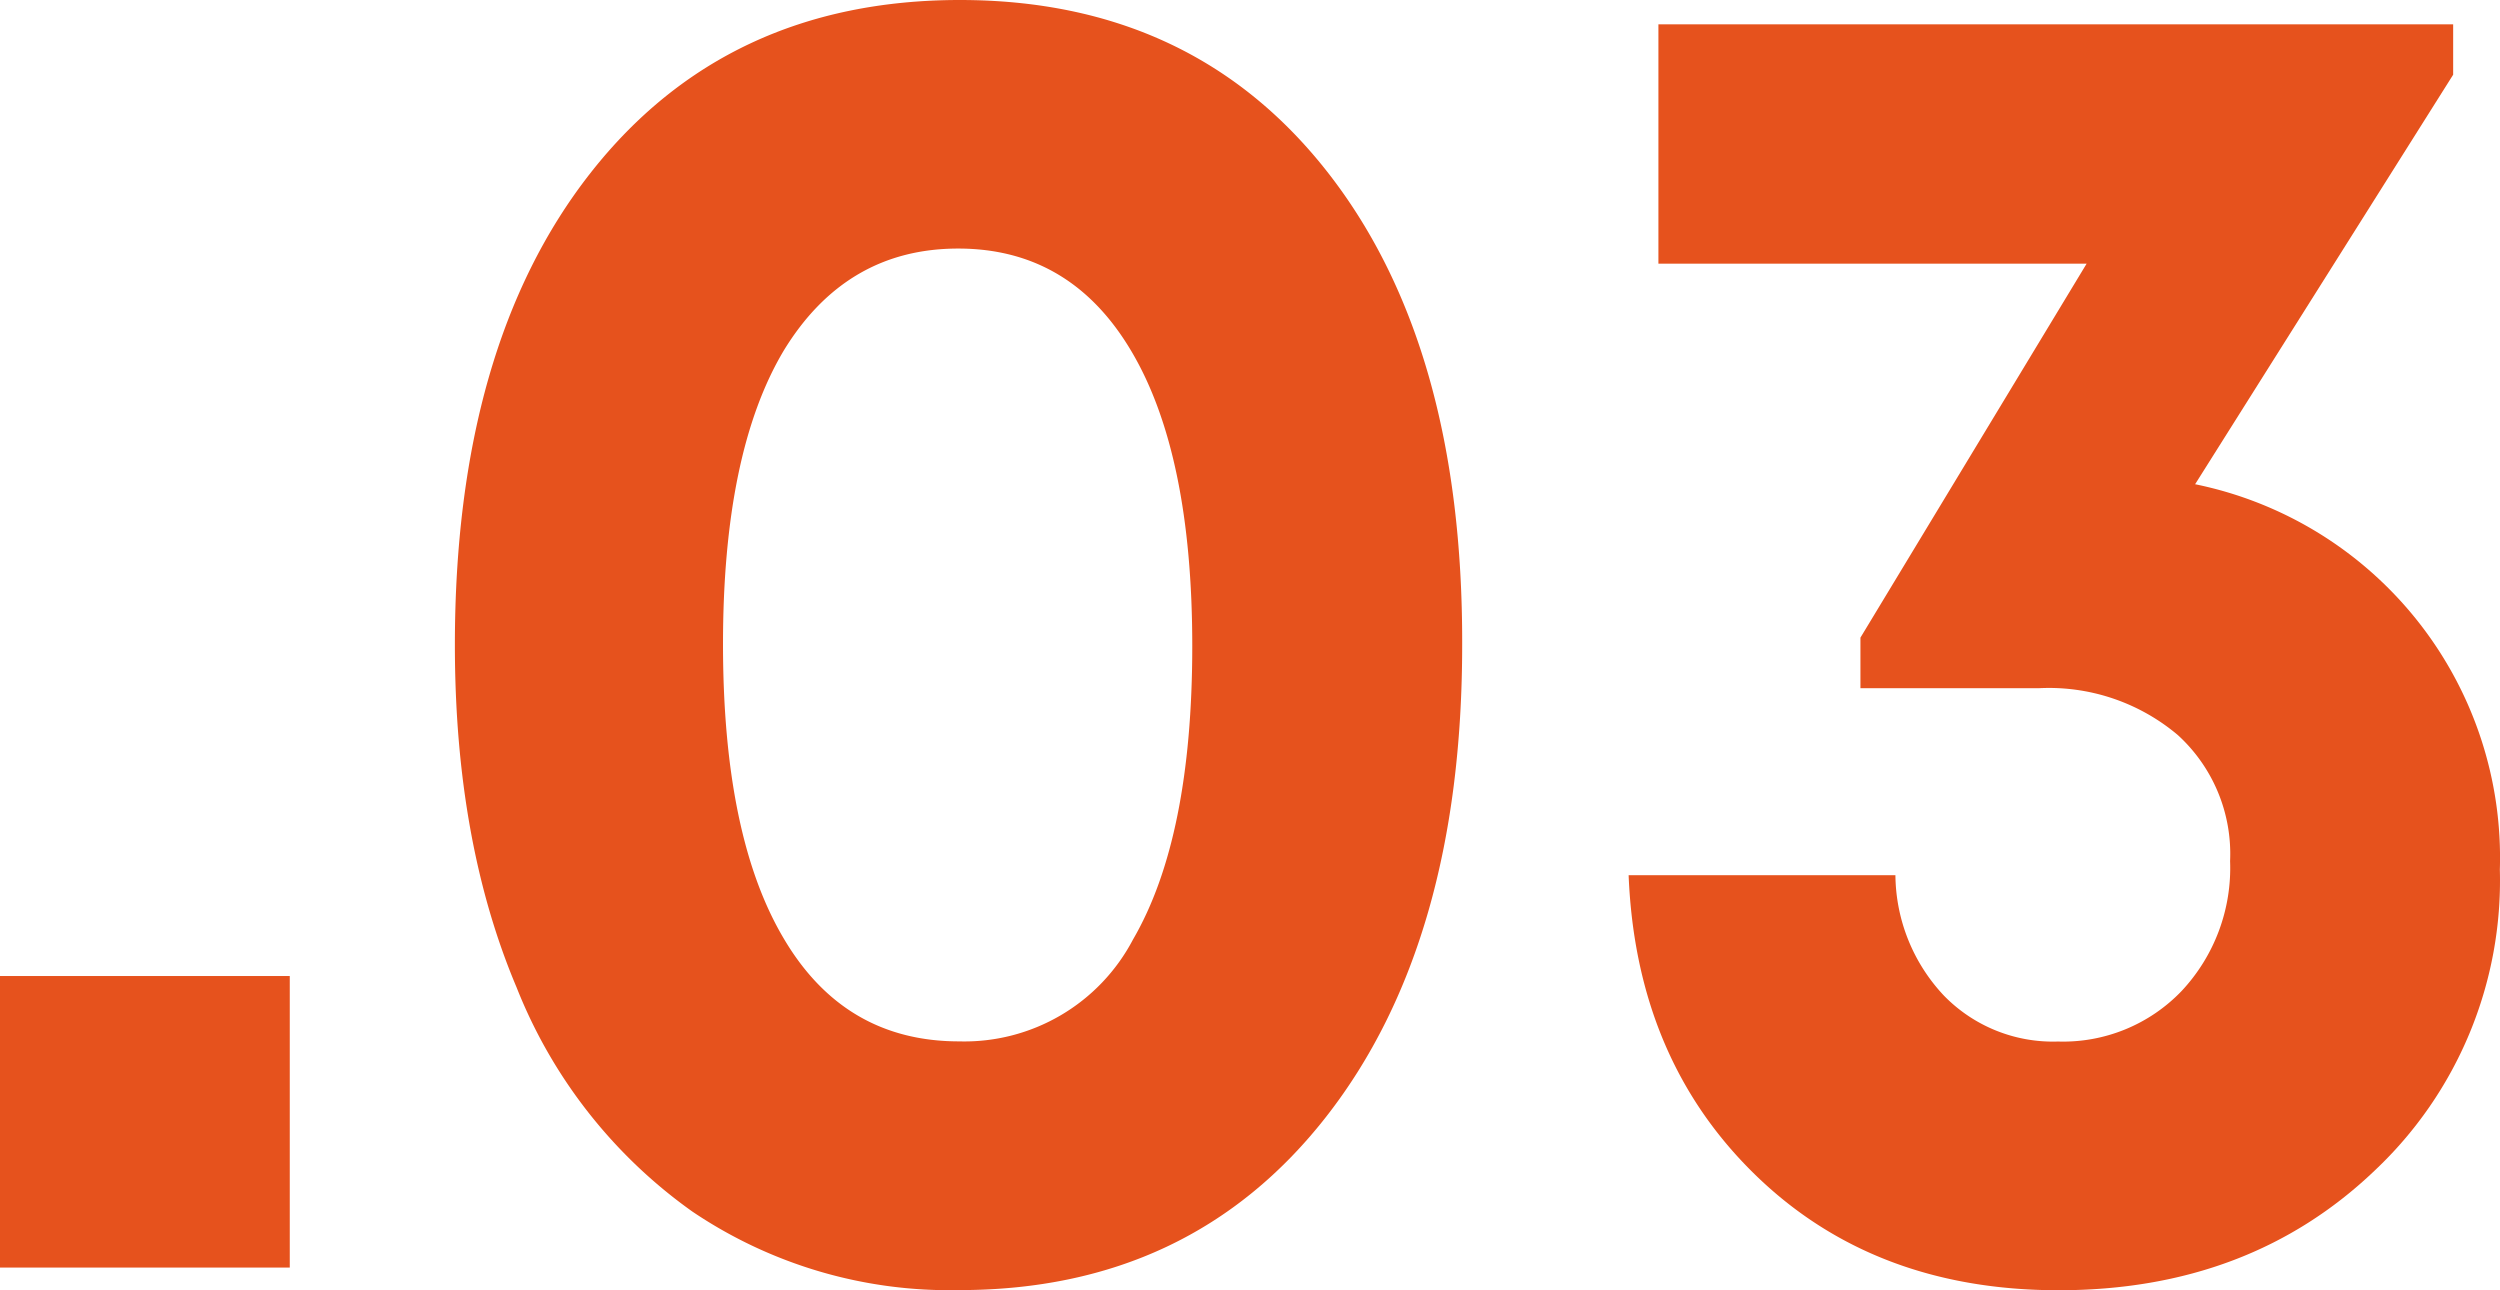 <?xml version="1.0" encoding="UTF-8"?> <svg xmlns="http://www.w3.org/2000/svg" id="Слой_1" data-name="Слой 1" viewBox="0 0 168.67 87.05"> <defs> <style>.cls-1{fill:#e6521d;}</style> </defs> <path class="cls-1" d="M455.67,582V562.33h19.55V582Z" transform="translate(-455.67 -496.48)"></path> <path class="cls-1" d="M520.38,583.52a31,31,0,0,1-18-5.3,33.78,33.78,0,0,1-11.86-15.13q-4.16-9.84-4.16-23.09,0-20.19,9.15-31.85t24.91-11.67q15.76,0,24.86,11.67T554.32,540q0,20.06-9.15,31.79T520.38,583.52Zm-11.79-23.65q4.09,6.87,11.79,6.87a12.85,12.85,0,0,0,11.73-6.87q4-6.87,4-19.81t-4.1-19.87q-4.09-6.93-11.67-6.94t-11.79,6.88q-4.11,6.89-4.1,19.87T508.59,559.87Z" transform="translate(-455.67 -496.48)"></path> <path class="cls-1" d="M603.77,529.15a25.72,25.72,0,0,1,20.56,26,26.88,26.88,0,0,1-8.45,20.31q-8.45,8.07-21.32,8.07-12.49,0-20.5-7.82t-8.51-20.18h18a12,12,0,0,0,3.28,8.13,10.27,10.27,0,0,0,7.69,3.09,11.07,11.07,0,0,0,8.33-3.4,12.14,12.14,0,0,0,3.28-8.77,10.85,10.85,0,0,0-3.53-8.51,13.48,13.48,0,0,0-9.34-3.16H581.19v-3.41l15.26-25.23H567.56V498.12h53.62v3.4Z" transform="translate(-455.67 -496.48)"></path> </svg> 